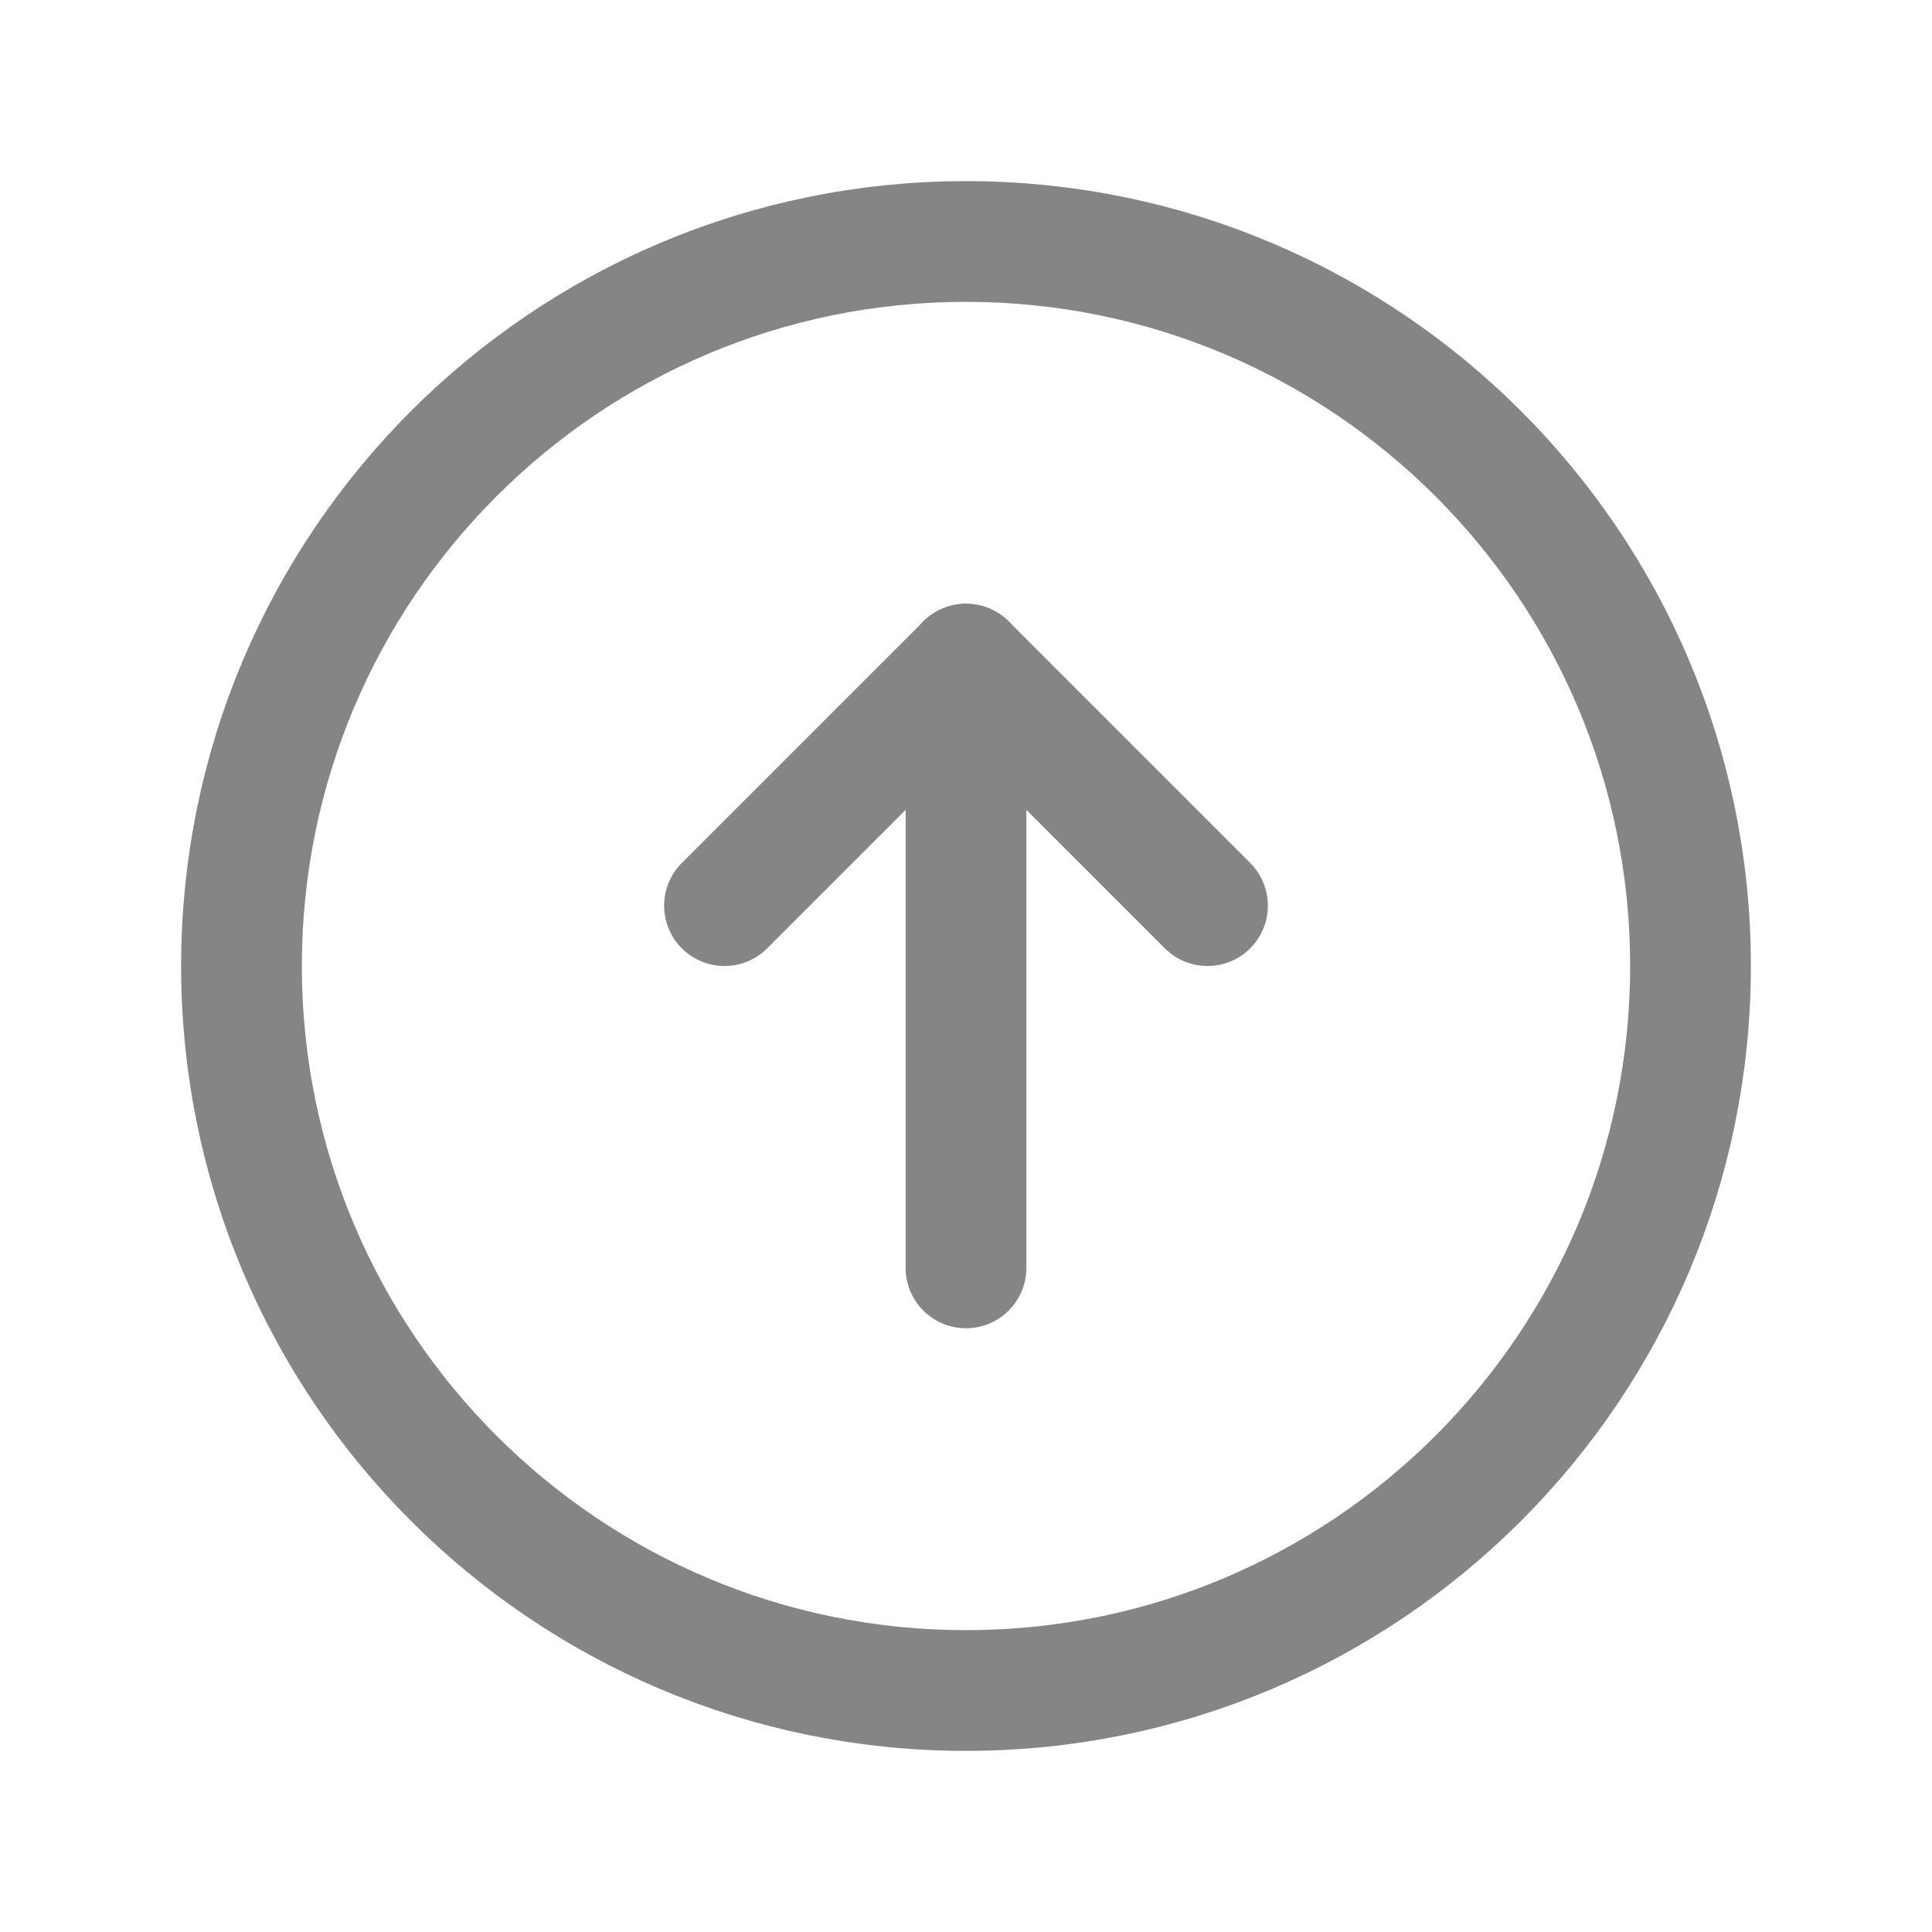 <svg width="32" height="32" viewBox="0 0 32 32" fill="none" xmlns="http://www.w3.org/2000/svg">
<g clip-path="url(#clip0_10444_1437)">
<path d="M16 28C22.627 28 28 22.627 28 16C28 9.373 22.627 4 16 4C9.373 4 4 9.373 4 16C4 22.627 9.373 28 16 28Z" stroke="#858585" stroke-width="2" stroke-linecap="round" stroke-linejoin="round"/>
<path d="M12 15L16 11L20 15" stroke="#858585" stroke-width="2" stroke-linecap="round" stroke-linejoin="round"/>
<path d="M16 21V11" stroke="#858585" stroke-width="2" stroke-linecap="round" stroke-linejoin="round"/>
</g>
<defs>
<clipPath id="clip0_10444_1437">
<rect width="32" height="32" fill="white"/>
</clipPath>
</defs>
</svg>
